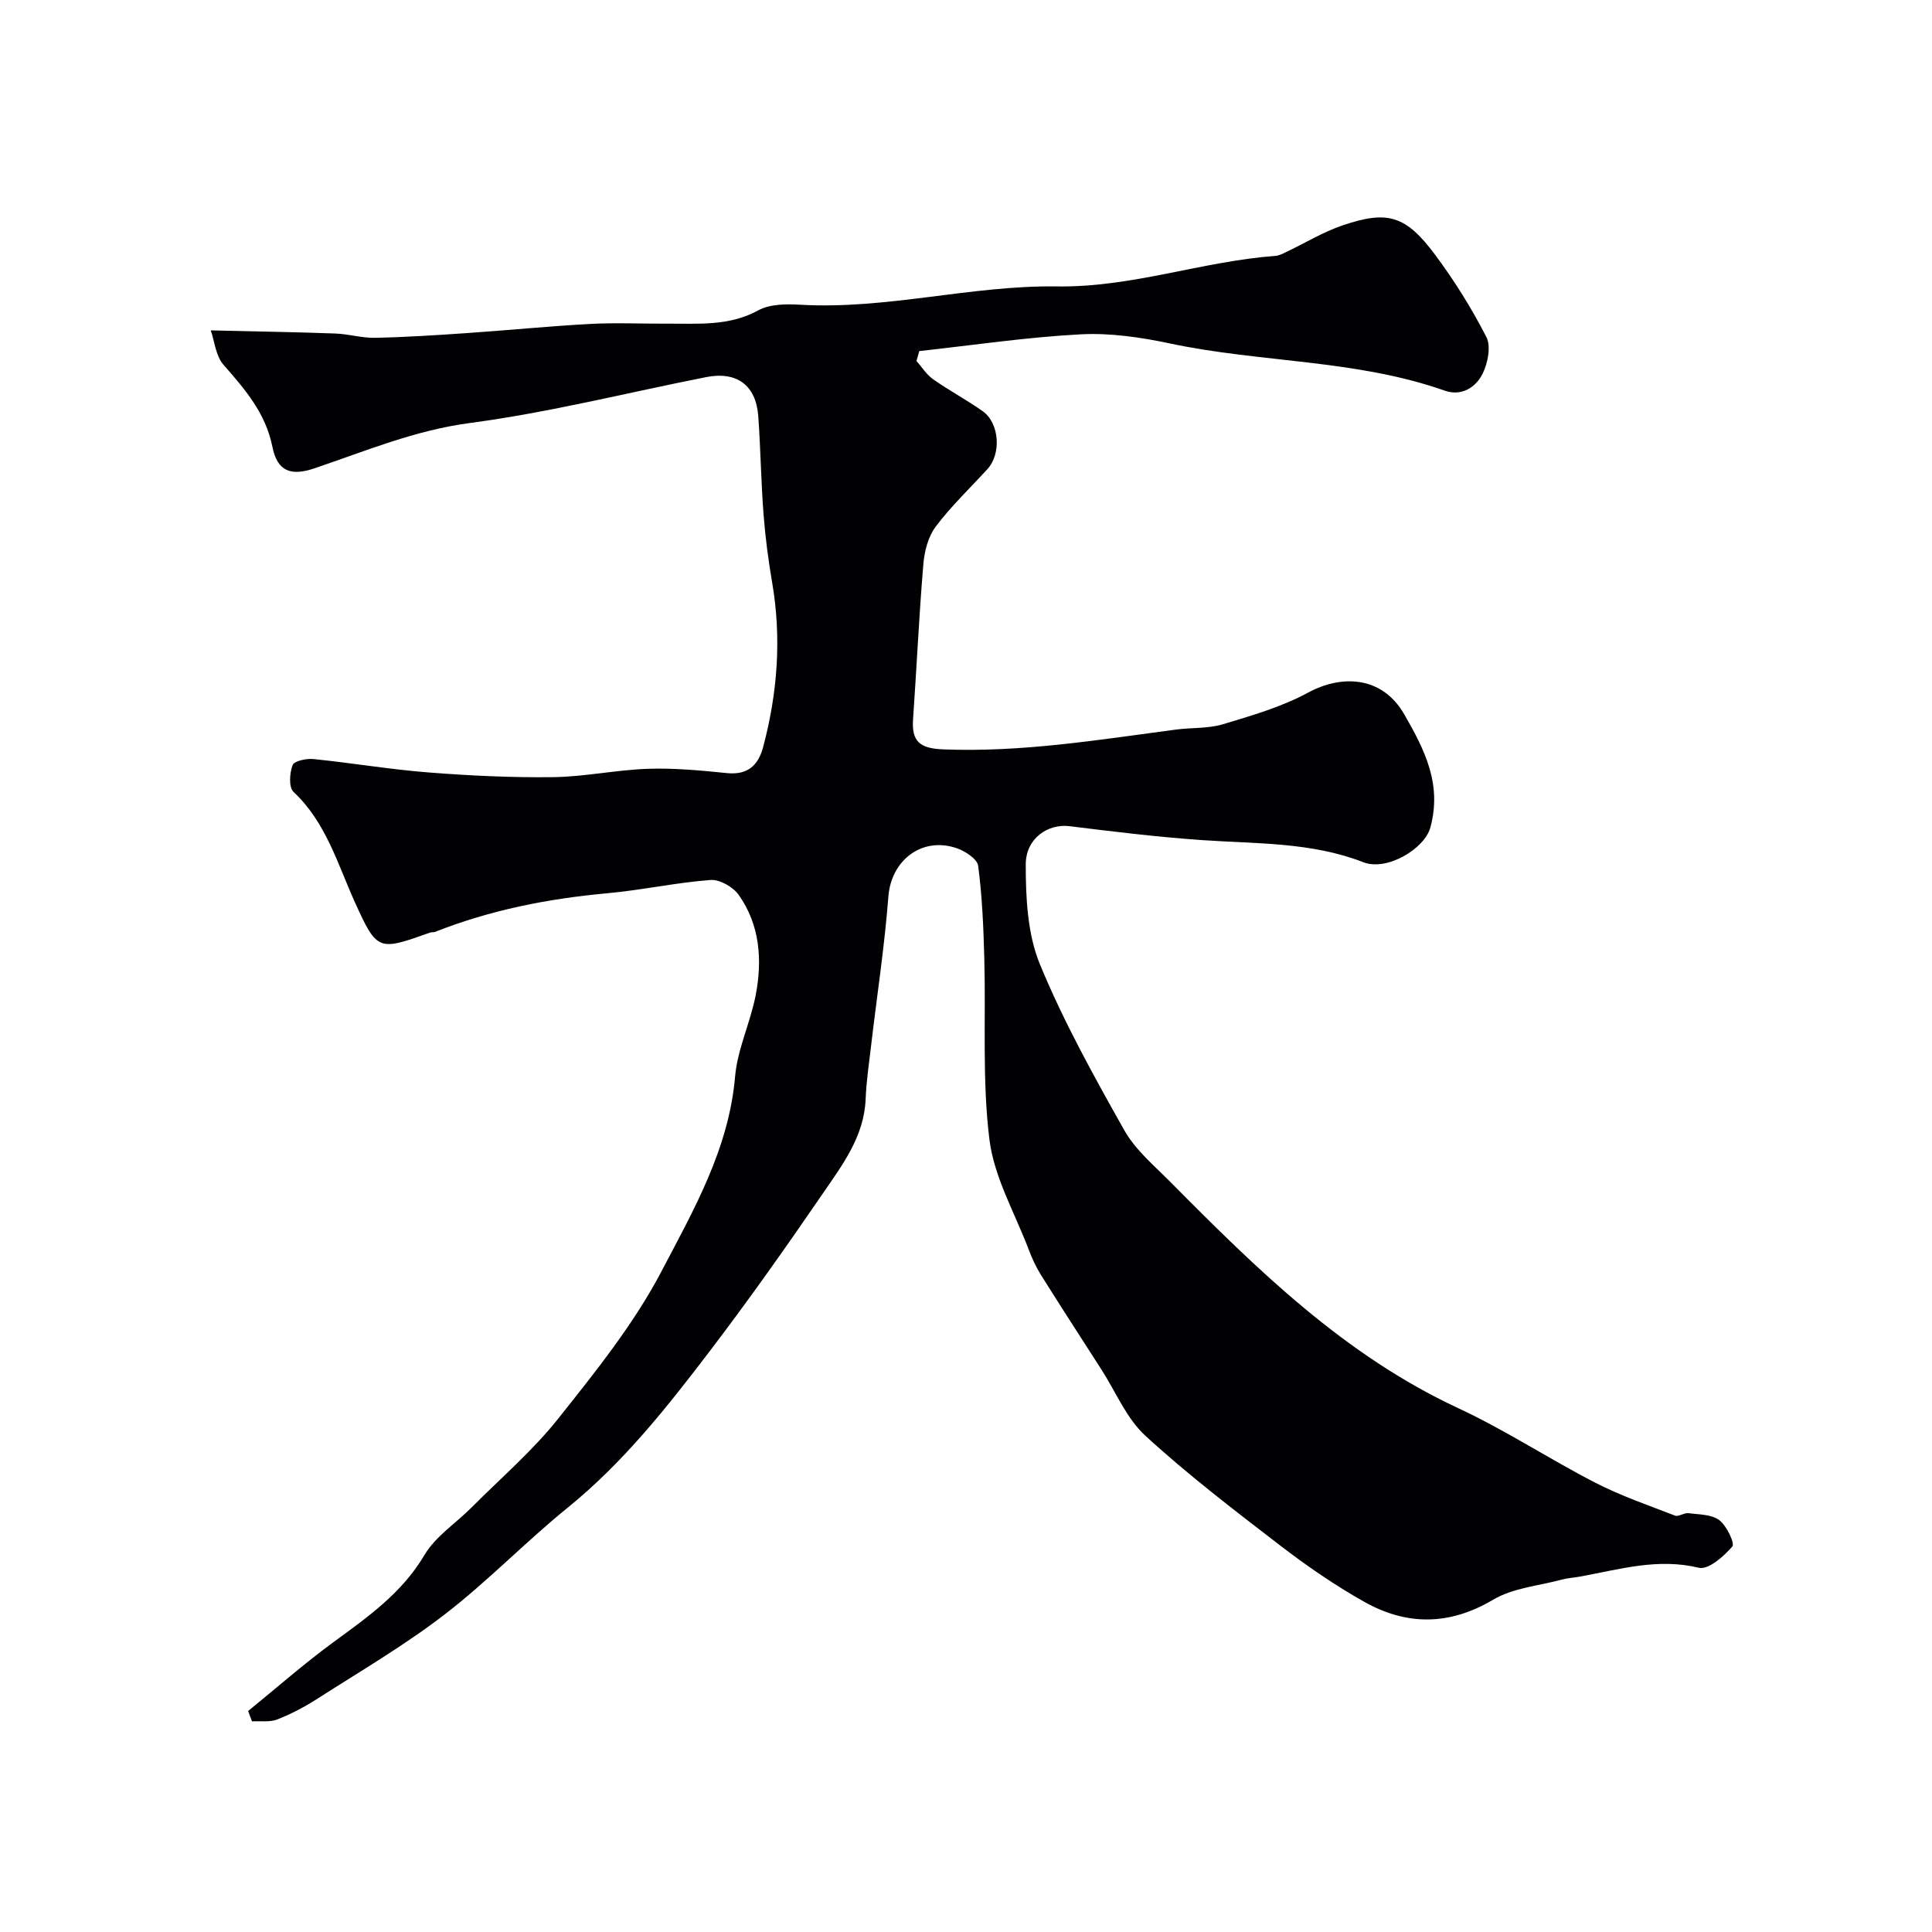 <svg enable-background="new 0 0 400 400" viewBox="0 0 400 400" xmlns="http://www.w3.org/2000/svg"><path d="m51.38 354.24c5.82-4.73 11.47-9.71 17.51-14.14 7.14-5.24 14.28-10.19 18.99-18.15 2.29-3.87 6.52-6.59 9.8-9.89 6.05-6.08 12.64-11.73 17.94-18.41 7.7-9.69 15.61-19.53 21.32-30.41 6.64-12.67 13.96-25.36 15.25-40.33.49-5.72 3.19-11.22 4.28-16.94 1.38-7.23.87-14.47-3.53-20.69-1.17-1.65-3.94-3.24-5.84-3.09-7.15.54-14.22 2.1-21.37 2.75-12.26 1.12-24.19 3.46-35.66 8-.3.12-.68.02-.99.13-10.73 3.81-10.98 3.93-15.59-6.24-3.62-8-5.98-16.56-12.73-22.89-1-.94-.81-3.89-.18-5.53.33-.87 2.85-1.4 4.29-1.26 7.98.81 15.91 2.16 23.9 2.78 8.57.67 17.2 1.08 25.8.97 6.54-.09 13.06-1.51 19.61-1.73 5.42-.18 10.88.34 16.29.89 4.31.44 6.51-1.57 7.53-5.39 2.99-11.23 3.84-22.57 1.86-34.1-.8-4.67-1.42-9.4-1.78-14.13-.52-6.75-.6-13.54-1.09-20.29-.47-6.4-4.45-9.33-10.81-8.07-16.29 3.22-32.47 7.32-48.9 9.5-11.39 1.51-21.61 5.81-32.2 9.39-4.82 1.63-7.66.65-8.68-4.45-1.41-7.02-5.67-11.91-10.13-17-1.61-1.84-1.85-4.87-2.63-7.12 9.45.23 17.61.35 25.76.65 2.77.1 5.53.95 8.28.89 6.29-.13 12.58-.54 18.87-.97 8.54-.58 17.06-1.44 25.6-1.9 5.32-.29 10.66-.03 16-.06 6.4-.04 12.78.57 18.85-2.76 2.4-1.31 5.78-1.33 8.67-1.16 17.93 1.04 35.44-4.05 53.18-3.79 15.56.23 30.02-5.2 45.21-6.32.76-.06 1.52-.46 2.23-.8 3.9-1.85 7.65-4.15 11.71-5.53 9.33-3.16 13.06-2.04 19.15 6.13 3.98 5.35 7.56 11.08 10.59 17 .98 1.92.31 5.32-.73 7.49-1.42 2.95-4.43 4.83-7.89 3.61-18.42-6.49-38.05-5.77-56.89-9.77-6.05-1.28-12.39-2.22-18.52-1.89-11.16.59-22.27 2.25-33.39 3.47-.19.68-.38 1.37-.57 2.05 1.13 1.28 2.08 2.82 3.44 3.78 3.33 2.34 6.94 4.26 10.26 6.61 3.49 2.48 3.89 8.81.99 11.99-3.61 3.95-7.52 7.67-10.72 11.92-1.56 2.08-2.33 5.1-2.55 7.77-.9 10.68-1.38 21.4-2.13 32.09-.33 4.65 1.42 6.06 6.24 6.25 16.27.65 32.19-1.99 48.19-4.1 3.25-.43 6.67-.18 9.76-1.11 6-1.81 12.16-3.59 17.61-6.55 6.69-3.63 15.2-3.63 19.88 4.48 4.31 7.46 7.86 14.56 5.41 23.49-1.19 4.33-8.94 9.06-13.85 7.16-10.85-4.22-22.21-3.8-33.49-4.59-9.15-.64-18.27-1.75-27.37-2.88-4.36-.54-9.04 2.44-9.05 7.92 0 6.92.35 14.39 2.92 20.64 4.88 11.85 11.16 23.17 17.47 34.37 2.32 4.13 6.26 7.4 9.67 10.85 17.87 18.04 35.93 35.76 59.47 46.71 9.72 4.52 18.76 10.48 28.31 15.4 5.3 2.73 11 4.69 16.58 6.85.74.28 1.86-.61 2.75-.5 2.2.28 4.82.23 6.42 1.44 1.53 1.15 3.26 4.81 2.7 5.46-1.77 2.05-4.98 4.87-6.92 4.4-8.49-2.06-16.39.32-24.46 1.8-1.28.24-2.61.3-3.87.64-4.8 1.29-10.14 1.72-14.27 4.17-9.1 5.39-17.91 5.38-26.72.42-6.09-3.43-11.91-7.44-17.45-11.7-9.49-7.29-19.03-14.59-27.84-22.67-3.91-3.59-6.11-9.06-9.08-13.68-4.19-6.53-8.42-13.04-12.54-19.62-1.02-1.63-1.84-3.42-2.52-5.22-2.87-7.57-7.17-14.99-8.14-22.8-1.53-12.35-.72-24.99-1.06-37.5-.17-6.4-.44-12.83-1.27-19.17-.19-1.43-2.72-3.08-4.5-3.67-7.24-2.42-13.52 2.59-14.09 10.03-.79 10.27-2.36 20.48-3.56 30.72-.44 3.74-1 7.48-1.15 11.24-.32 7.67-4.73 13.5-8.76 19.37-7.57 11.05-15.3 22.01-23.42 32.67-8.87 11.64-17.92 23.13-29.44 32.47-8.75 7.09-16.62 15.3-25.53 22.16-8.34 6.42-17.51 11.78-26.4 17.48-2.6 1.67-5.39 3.14-8.26 4.26-1.56.61-3.47.3-5.23.4-.3-.72-.55-1.44-.8-2.15z" fill="#010103"/></svg>